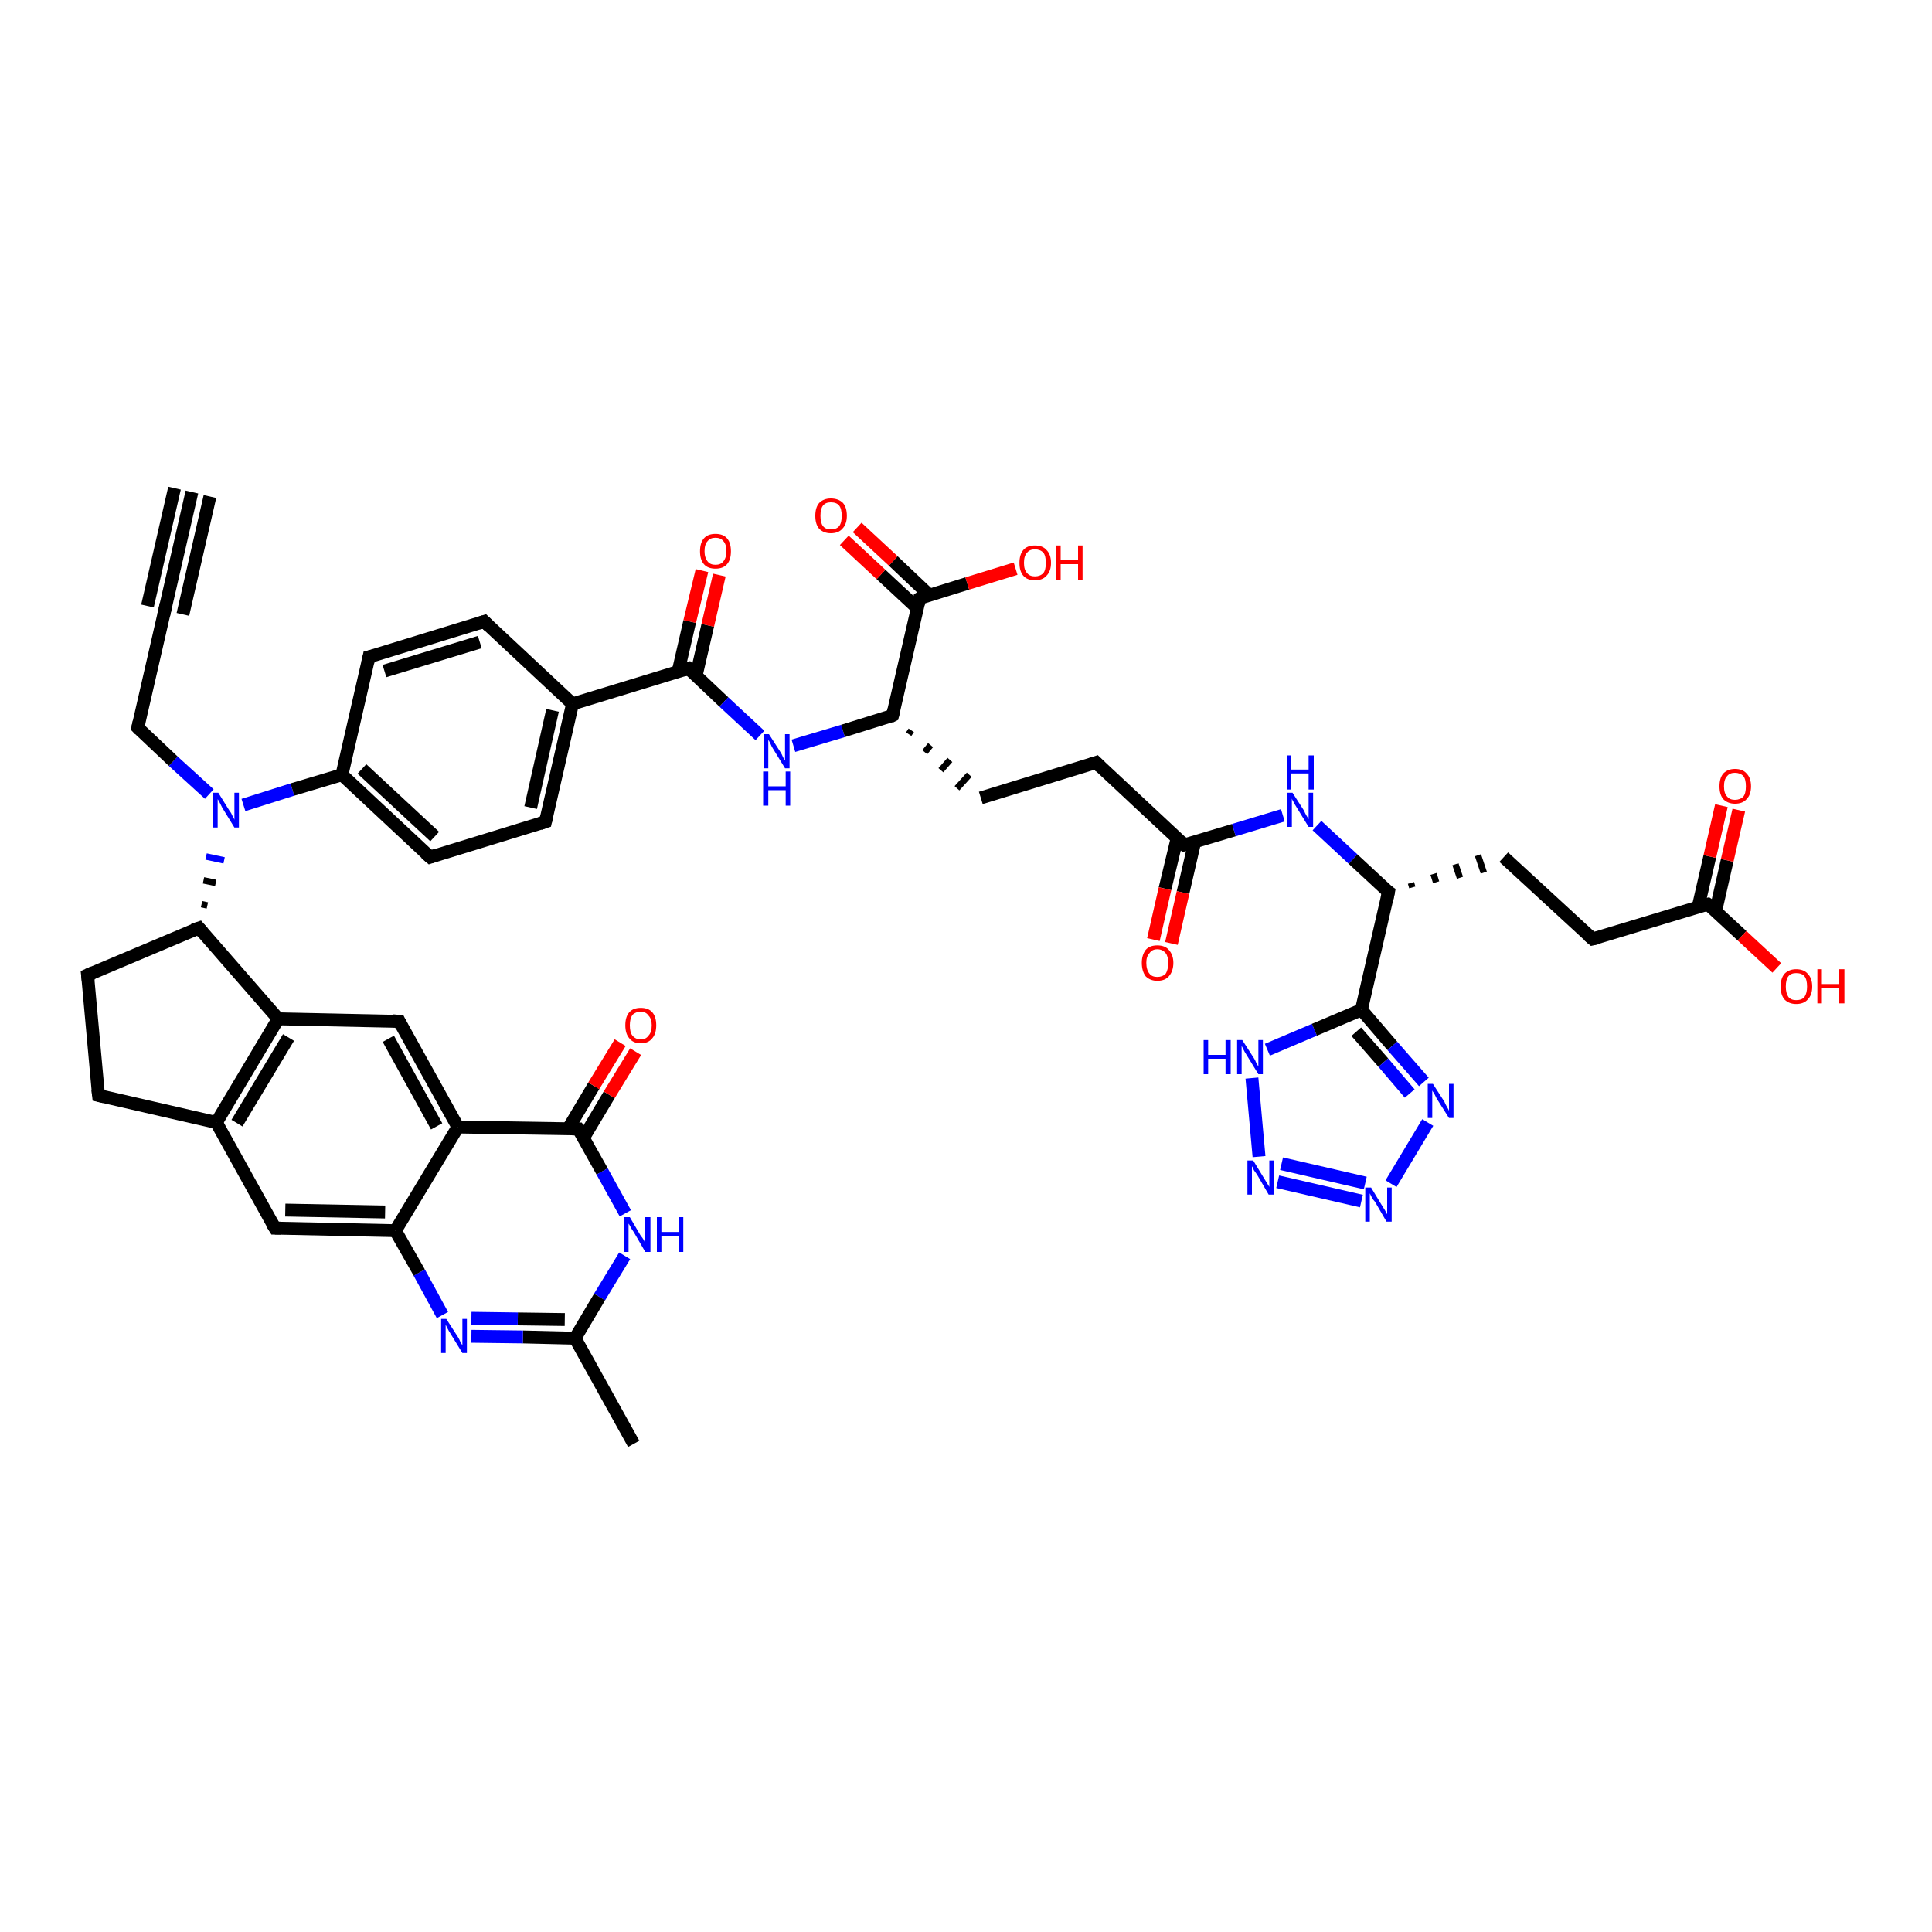 <?xml version='1.0' encoding='iso-8859-1'?>
<svg version='1.1' baseProfile='full'
              xmlns='http://www.w3.org/2000/svg'
                      xmlns:rdkit='http://www.rdkit.org/xml'
                      xmlns:xlink='http://www.w3.org/1999/xlink'
                  xml:space='preserve'
width='300px' height='300px' viewBox='0 0 300 300'>
<!-- END OF HEADER -->
<rect style='opacity:1.0;fill:#FFFFFF;stroke:none' width='300.0' height='300.0' x='0.0' y='0.0'> </rect>
<path class='bond-0 atom-0 atom-1' d='M 98.4,224.2 L 89.3,207.8' style='fill:none;fill-rule:evenodd;stroke:#000000;stroke-width:2.0px;stroke-linecap:butt;stroke-linejoin:miter;stroke-opacity:1' />
<path class='bond-1 atom-1 atom-2' d='M 89.3,207.8 L 81.2,207.6' style='fill:none;fill-rule:evenodd;stroke:#000000;stroke-width:2.0px;stroke-linecap:butt;stroke-linejoin:miter;stroke-opacity:1' />
<path class='bond-1 atom-1 atom-2' d='M 81.2,207.6 L 73.2,207.5' style='fill:none;fill-rule:evenodd;stroke:#0000FF;stroke-width:2.0px;stroke-linecap:butt;stroke-linejoin:miter;stroke-opacity:1' />
<path class='bond-1 atom-1 atom-2' d='M 87.7,204.9 L 80.4,204.8' style='fill:none;fill-rule:evenodd;stroke:#000000;stroke-width:2.0px;stroke-linecap:butt;stroke-linejoin:miter;stroke-opacity:1' />
<path class='bond-1 atom-1 atom-2' d='M 80.4,204.8 L 73.2,204.7' style='fill:none;fill-rule:evenodd;stroke:#0000FF;stroke-width:2.0px;stroke-linecap:butt;stroke-linejoin:miter;stroke-opacity:1' />
<path class='bond-2 atom-2 atom-3' d='M 68.7,204.2 L 65.1,197.6' style='fill:none;fill-rule:evenodd;stroke:#0000FF;stroke-width:2.0px;stroke-linecap:butt;stroke-linejoin:miter;stroke-opacity:1' />
<path class='bond-2 atom-2 atom-3' d='M 65.1,197.6 L 61.4,191.1' style='fill:none;fill-rule:evenodd;stroke:#000000;stroke-width:2.0px;stroke-linecap:butt;stroke-linejoin:miter;stroke-opacity:1' />
<path class='bond-3 atom-3 atom-4' d='M 61.4,191.1 L 42.7,190.7' style='fill:none;fill-rule:evenodd;stroke:#000000;stroke-width:2.0px;stroke-linecap:butt;stroke-linejoin:miter;stroke-opacity:1' />
<path class='bond-3 atom-3 atom-4' d='M 59.8,188.2 L 44.3,187.9' style='fill:none;fill-rule:evenodd;stroke:#000000;stroke-width:2.0px;stroke-linecap:butt;stroke-linejoin:miter;stroke-opacity:1' />
<path class='bond-4 atom-4 atom-5' d='M 42.7,190.7 L 33.6,174.3' style='fill:none;fill-rule:evenodd;stroke:#000000;stroke-width:2.0px;stroke-linecap:butt;stroke-linejoin:miter;stroke-opacity:1' />
<path class='bond-5 atom-5 atom-6' d='M 33.6,174.3 L 15.3,170.1' style='fill:none;fill-rule:evenodd;stroke:#000000;stroke-width:2.0px;stroke-linecap:butt;stroke-linejoin:miter;stroke-opacity:1' />
<path class='bond-6 atom-6 atom-7' d='M 15.3,170.1 L 13.6,151.4' style='fill:none;fill-rule:evenodd;stroke:#000000;stroke-width:2.0px;stroke-linecap:butt;stroke-linejoin:miter;stroke-opacity:1' />
<path class='bond-7 atom-7 atom-8' d='M 13.6,151.4 L 30.9,144.1' style='fill:none;fill-rule:evenodd;stroke:#000000;stroke-width:2.0px;stroke-linecap:butt;stroke-linejoin:miter;stroke-opacity:1' />
<path class='bond-8 atom-8 atom-9' d='M 32.2,140.6 L 31.3,140.4' style='fill:none;fill-rule:evenodd;stroke:#000000;stroke-width:1.0px;stroke-linecap:butt;stroke-linejoin:miter;stroke-opacity:1' />
<path class='bond-8 atom-8 atom-9' d='M 33.5,137.1 L 31.6,136.7' style='fill:none;fill-rule:evenodd;stroke:#000000;stroke-width:1.0px;stroke-linecap:butt;stroke-linejoin:miter;stroke-opacity:1' />
<path class='bond-8 atom-8 atom-9' d='M 34.8,133.6 L 32.0,133.0' style='fill:none;fill-rule:evenodd;stroke:#0000FF;stroke-width:1.0px;stroke-linecap:butt;stroke-linejoin:miter;stroke-opacity:1' />
<path class='bond-9 atom-9 atom-10' d='M 32.5,123.3 L 26.9,118.2' style='fill:none;fill-rule:evenodd;stroke:#0000FF;stroke-width:2.0px;stroke-linecap:butt;stroke-linejoin:miter;stroke-opacity:1' />
<path class='bond-9 atom-9 atom-10' d='M 26.9,118.2 L 21.4,113.0' style='fill:none;fill-rule:evenodd;stroke:#000000;stroke-width:2.0px;stroke-linecap:butt;stroke-linejoin:miter;stroke-opacity:1' />
<path class='bond-10 atom-10 atom-11' d='M 21.4,113.0 L 25.6,94.7' style='fill:none;fill-rule:evenodd;stroke:#000000;stroke-width:2.0px;stroke-linecap:butt;stroke-linejoin:miter;stroke-opacity:1' />
<path class='bond-11 atom-11 atom-12' d='M 25.6,94.7 L 29.8,76.4' style='fill:none;fill-rule:evenodd;stroke:#000000;stroke-width:2.0px;stroke-linecap:butt;stroke-linejoin:miter;stroke-opacity:1' />
<path class='bond-11 atom-11 atom-12' d='M 22.9,94.1 L 27.1,75.8' style='fill:none;fill-rule:evenodd;stroke:#000000;stroke-width:2.0px;stroke-linecap:butt;stroke-linejoin:miter;stroke-opacity:1' />
<path class='bond-11 atom-11 atom-12' d='M 28.4,95.4 L 32.6,77.1' style='fill:none;fill-rule:evenodd;stroke:#000000;stroke-width:2.0px;stroke-linecap:butt;stroke-linejoin:miter;stroke-opacity:1' />
<path class='bond-12 atom-9 atom-13' d='M 37.8,125.0 L 45.4,122.6' style='fill:none;fill-rule:evenodd;stroke:#0000FF;stroke-width:2.0px;stroke-linecap:butt;stroke-linejoin:miter;stroke-opacity:1' />
<path class='bond-12 atom-9 atom-13' d='M 45.4,122.6 L 53.1,120.3' style='fill:none;fill-rule:evenodd;stroke:#000000;stroke-width:2.0px;stroke-linecap:butt;stroke-linejoin:miter;stroke-opacity:1' />
<path class='bond-13 atom-13 atom-14' d='M 53.1,120.3 L 66.8,133.1' style='fill:none;fill-rule:evenodd;stroke:#000000;stroke-width:2.0px;stroke-linecap:butt;stroke-linejoin:miter;stroke-opacity:1' />
<path class='bond-13 atom-13 atom-14' d='M 56.2,119.4 L 67.5,129.9' style='fill:none;fill-rule:evenodd;stroke:#000000;stroke-width:2.0px;stroke-linecap:butt;stroke-linejoin:miter;stroke-opacity:1' />
<path class='bond-14 atom-14 atom-15' d='M 66.8,133.1 L 84.7,127.6' style='fill:none;fill-rule:evenodd;stroke:#000000;stroke-width:2.0px;stroke-linecap:butt;stroke-linejoin:miter;stroke-opacity:1' />
<path class='bond-15 atom-15 atom-16' d='M 84.7,127.6 L 88.9,109.3' style='fill:none;fill-rule:evenodd;stroke:#000000;stroke-width:2.0px;stroke-linecap:butt;stroke-linejoin:miter;stroke-opacity:1' />
<path class='bond-15 atom-15 atom-16' d='M 82.4,125.4 L 85.8,110.3' style='fill:none;fill-rule:evenodd;stroke:#000000;stroke-width:2.0px;stroke-linecap:butt;stroke-linejoin:miter;stroke-opacity:1' />
<path class='bond-16 atom-16 atom-17' d='M 88.9,109.3 L 75.2,96.5' style='fill:none;fill-rule:evenodd;stroke:#000000;stroke-width:2.0px;stroke-linecap:butt;stroke-linejoin:miter;stroke-opacity:1' />
<path class='bond-17 atom-17 atom-18' d='M 75.2,96.5 L 57.3,102.0' style='fill:none;fill-rule:evenodd;stroke:#000000;stroke-width:2.0px;stroke-linecap:butt;stroke-linejoin:miter;stroke-opacity:1' />
<path class='bond-17 atom-17 atom-18' d='M 74.5,99.7 L 59.7,104.2' style='fill:none;fill-rule:evenodd;stroke:#000000;stroke-width:2.0px;stroke-linecap:butt;stroke-linejoin:miter;stroke-opacity:1' />
<path class='bond-18 atom-16 atom-19' d='M 88.9,109.3 L 106.9,103.8' style='fill:none;fill-rule:evenodd;stroke:#000000;stroke-width:2.0px;stroke-linecap:butt;stroke-linejoin:miter;stroke-opacity:1' />
<path class='bond-19 atom-19 atom-20' d='M 108.1,104.9 L 109.9,97.1' style='fill:none;fill-rule:evenodd;stroke:#000000;stroke-width:2.0px;stroke-linecap:butt;stroke-linejoin:miter;stroke-opacity:1' />
<path class='bond-19 atom-19 atom-20' d='M 109.9,97.1 L 111.7,89.3' style='fill:none;fill-rule:evenodd;stroke:#FF0000;stroke-width:2.0px;stroke-linecap:butt;stroke-linejoin:miter;stroke-opacity:1' />
<path class='bond-19 atom-19 atom-20' d='M 105.3,104.3 L 107.1,96.5' style='fill:none;fill-rule:evenodd;stroke:#000000;stroke-width:2.0px;stroke-linecap:butt;stroke-linejoin:miter;stroke-opacity:1' />
<path class='bond-19 atom-19 atom-20' d='M 107.1,96.5 L 109.0,88.6' style='fill:none;fill-rule:evenodd;stroke:#FF0000;stroke-width:2.0px;stroke-linecap:butt;stroke-linejoin:miter;stroke-opacity:1' />
<path class='bond-20 atom-19 atom-21' d='M 106.9,103.8 L 112.4,109.0' style='fill:none;fill-rule:evenodd;stroke:#000000;stroke-width:2.0px;stroke-linecap:butt;stroke-linejoin:miter;stroke-opacity:1' />
<path class='bond-20 atom-19 atom-21' d='M 112.4,109.0 L 118.0,114.2' style='fill:none;fill-rule:evenodd;stroke:#0000FF;stroke-width:2.0px;stroke-linecap:butt;stroke-linejoin:miter;stroke-opacity:1' />
<path class='bond-21 atom-21 atom-22' d='M 123.2,115.8 L 130.9,113.5' style='fill:none;fill-rule:evenodd;stroke:#0000FF;stroke-width:2.0px;stroke-linecap:butt;stroke-linejoin:miter;stroke-opacity:1' />
<path class='bond-21 atom-21 atom-22' d='M 130.9,113.5 L 138.6,111.1' style='fill:none;fill-rule:evenodd;stroke:#000000;stroke-width:2.0px;stroke-linecap:butt;stroke-linejoin:miter;stroke-opacity:1' />
<path class='bond-22 atom-22 atom-23' d='M 141.1,114.0 L 141.5,113.4' style='fill:none;fill-rule:evenodd;stroke:#000000;stroke-width:1.0px;stroke-linecap:butt;stroke-linejoin:miter;stroke-opacity:1' />
<path class='bond-22 atom-22 atom-23' d='M 143.6,116.8 L 144.5,115.7' style='fill:none;fill-rule:evenodd;stroke:#000000;stroke-width:1.0px;stroke-linecap:butt;stroke-linejoin:miter;stroke-opacity:1' />
<path class='bond-22 atom-22 atom-23' d='M 146.1,119.6 L 147.5,118.0' style='fill:none;fill-rule:evenodd;stroke:#000000;stroke-width:1.0px;stroke-linecap:butt;stroke-linejoin:miter;stroke-opacity:1' />
<path class='bond-22 atom-22 atom-23' d='M 148.6,122.4 L 150.5,120.3' style='fill:none;fill-rule:evenodd;stroke:#000000;stroke-width:1.0px;stroke-linecap:butt;stroke-linejoin:miter;stroke-opacity:1' />
<path class='bond-23 atom-23 atom-24' d='M 152.3,123.9 L 170.2,118.4' style='fill:none;fill-rule:evenodd;stroke:#000000;stroke-width:2.0px;stroke-linecap:butt;stroke-linejoin:miter;stroke-opacity:1' />
<path class='bond-24 atom-24 atom-25' d='M 170.2,118.4 L 183.9,131.2' style='fill:none;fill-rule:evenodd;stroke:#000000;stroke-width:2.0px;stroke-linecap:butt;stroke-linejoin:miter;stroke-opacity:1' />
<path class='bond-25 atom-25 atom-26' d='M 182.8,130.1 L 180.9,138.0' style='fill:none;fill-rule:evenodd;stroke:#000000;stroke-width:2.0px;stroke-linecap:butt;stroke-linejoin:miter;stroke-opacity:1' />
<path class='bond-25 atom-25 atom-26' d='M 180.9,138.0 L 179.1,145.9' style='fill:none;fill-rule:evenodd;stroke:#FF0000;stroke-width:2.0px;stroke-linecap:butt;stroke-linejoin:miter;stroke-opacity:1' />
<path class='bond-25 atom-25 atom-26' d='M 185.5,130.8 L 183.7,138.6' style='fill:none;fill-rule:evenodd;stroke:#000000;stroke-width:2.0px;stroke-linecap:butt;stroke-linejoin:miter;stroke-opacity:1' />
<path class='bond-25 atom-25 atom-26' d='M 183.7,138.6 L 181.9,146.5' style='fill:none;fill-rule:evenodd;stroke:#FF0000;stroke-width:2.0px;stroke-linecap:butt;stroke-linejoin:miter;stroke-opacity:1' />
<path class='bond-26 atom-25 atom-27' d='M 183.9,131.2 L 191.6,128.9' style='fill:none;fill-rule:evenodd;stroke:#000000;stroke-width:2.0px;stroke-linecap:butt;stroke-linejoin:miter;stroke-opacity:1' />
<path class='bond-26 atom-25 atom-27' d='M 191.6,128.9 L 199.2,126.6' style='fill:none;fill-rule:evenodd;stroke:#0000FF;stroke-width:2.0px;stroke-linecap:butt;stroke-linejoin:miter;stroke-opacity:1' />
<path class='bond-27 atom-27 atom-28' d='M 204.5,128.2 L 210.1,133.4' style='fill:none;fill-rule:evenodd;stroke:#0000FF;stroke-width:2.0px;stroke-linecap:butt;stroke-linejoin:miter;stroke-opacity:1' />
<path class='bond-27 atom-27 atom-28' d='M 210.1,133.4 L 215.6,138.5' style='fill:none;fill-rule:evenodd;stroke:#000000;stroke-width:2.0px;stroke-linecap:butt;stroke-linejoin:miter;stroke-opacity:1' />
<path class='bond-28 atom-28 atom-29' d='M 219.3,137.8 L 219.1,137.1' style='fill:none;fill-rule:evenodd;stroke:#000000;stroke-width:1.0px;stroke-linecap:butt;stroke-linejoin:miter;stroke-opacity:1' />
<path class='bond-28 atom-28 atom-29' d='M 223.0,137.0 L 222.6,135.7' style='fill:none;fill-rule:evenodd;stroke:#000000;stroke-width:1.0px;stroke-linecap:butt;stroke-linejoin:miter;stroke-opacity:1' />
<path class='bond-28 atom-28 atom-29' d='M 226.7,136.3 L 226.0,134.2' style='fill:none;fill-rule:evenodd;stroke:#000000;stroke-width:1.0px;stroke-linecap:butt;stroke-linejoin:miter;stroke-opacity:1' />
<path class='bond-28 atom-28 atom-29' d='M 230.4,135.5 L 229.5,132.8' style='fill:none;fill-rule:evenodd;stroke:#000000;stroke-width:1.0px;stroke-linecap:butt;stroke-linejoin:miter;stroke-opacity:1' />
<path class='bond-29 atom-29 atom-30' d='M 233.5,133.1 L 247.3,145.8' style='fill:none;fill-rule:evenodd;stroke:#000000;stroke-width:2.0px;stroke-linecap:butt;stroke-linejoin:miter;stroke-opacity:1' />
<path class='bond-30 atom-30 atom-31' d='M 247.3,145.8 L 265.2,140.4' style='fill:none;fill-rule:evenodd;stroke:#000000;stroke-width:2.0px;stroke-linecap:butt;stroke-linejoin:miter;stroke-opacity:1' />
<path class='bond-31 atom-31 atom-32' d='M 265.2,140.4 L 270.5,145.3' style='fill:none;fill-rule:evenodd;stroke:#000000;stroke-width:2.0px;stroke-linecap:butt;stroke-linejoin:miter;stroke-opacity:1' />
<path class='bond-31 atom-31 atom-32' d='M 270.5,145.3 L 275.9,150.3' style='fill:none;fill-rule:evenodd;stroke:#FF0000;stroke-width:2.0px;stroke-linecap:butt;stroke-linejoin:miter;stroke-opacity:1' />
<path class='bond-32 atom-31 atom-33' d='M 266.4,141.5 L 268.2,133.6' style='fill:none;fill-rule:evenodd;stroke:#000000;stroke-width:2.0px;stroke-linecap:butt;stroke-linejoin:miter;stroke-opacity:1' />
<path class='bond-32 atom-31 atom-33' d='M 268.2,133.6 L 270.0,125.8' style='fill:none;fill-rule:evenodd;stroke:#FF0000;stroke-width:2.0px;stroke-linecap:butt;stroke-linejoin:miter;stroke-opacity:1' />
<path class='bond-32 atom-31 atom-33' d='M 263.7,140.8 L 265.5,133.0' style='fill:none;fill-rule:evenodd;stroke:#000000;stroke-width:2.0px;stroke-linecap:butt;stroke-linejoin:miter;stroke-opacity:1' />
<path class='bond-32 atom-31 atom-33' d='M 265.5,133.0 L 267.3,125.1' style='fill:none;fill-rule:evenodd;stroke:#FF0000;stroke-width:2.0px;stroke-linecap:butt;stroke-linejoin:miter;stroke-opacity:1' />
<path class='bond-33 atom-28 atom-34' d='M 215.6,138.5 L 211.4,156.8' style='fill:none;fill-rule:evenodd;stroke:#000000;stroke-width:2.0px;stroke-linecap:butt;stroke-linejoin:miter;stroke-opacity:1' />
<path class='bond-34 atom-34 atom-35' d='M 211.4,156.8 L 216.2,162.4' style='fill:none;fill-rule:evenodd;stroke:#000000;stroke-width:2.0px;stroke-linecap:butt;stroke-linejoin:miter;stroke-opacity:1' />
<path class='bond-34 atom-34 atom-35' d='M 216.2,162.4 L 221.1,168.0' style='fill:none;fill-rule:evenodd;stroke:#0000FF;stroke-width:2.0px;stroke-linecap:butt;stroke-linejoin:miter;stroke-opacity:1' />
<path class='bond-34 atom-34 atom-35' d='M 210.6,160.2 L 214.8,165.0' style='fill:none;fill-rule:evenodd;stroke:#000000;stroke-width:2.0px;stroke-linecap:butt;stroke-linejoin:miter;stroke-opacity:1' />
<path class='bond-34 atom-34 atom-35' d='M 214.8,165.0 L 218.9,169.8' style='fill:none;fill-rule:evenodd;stroke:#0000FF;stroke-width:2.0px;stroke-linecap:butt;stroke-linejoin:miter;stroke-opacity:1' />
<path class='bond-35 atom-35 atom-36' d='M 221.7,174.3 L 216.0,183.8' style='fill:none;fill-rule:evenodd;stroke:#0000FF;stroke-width:2.0px;stroke-linecap:butt;stroke-linejoin:miter;stroke-opacity:1' />
<path class='bond-36 atom-36 atom-37' d='M 211.4,186.5 L 198.4,183.5' style='fill:none;fill-rule:evenodd;stroke:#0000FF;stroke-width:2.0px;stroke-linecap:butt;stroke-linejoin:miter;stroke-opacity:1' />
<path class='bond-36 atom-36 atom-37' d='M 212.0,183.7 L 199.0,180.7' style='fill:none;fill-rule:evenodd;stroke:#0000FF;stroke-width:2.0px;stroke-linecap:butt;stroke-linejoin:miter;stroke-opacity:1' />
<path class='bond-37 atom-37 atom-38' d='M 195.5,179.6 L 194.4,167.4' style='fill:none;fill-rule:evenodd;stroke:#0000FF;stroke-width:2.0px;stroke-linecap:butt;stroke-linejoin:miter;stroke-opacity:1' />
<path class='bond-38 atom-22 atom-39' d='M 138.6,111.1 L 142.8,92.9' style='fill:none;fill-rule:evenodd;stroke:#000000;stroke-width:2.0px;stroke-linecap:butt;stroke-linejoin:miter;stroke-opacity:1' />
<path class='bond-39 atom-39 atom-40' d='M 142.8,92.9 L 150.2,90.6' style='fill:none;fill-rule:evenodd;stroke:#000000;stroke-width:2.0px;stroke-linecap:butt;stroke-linejoin:miter;stroke-opacity:1' />
<path class='bond-39 atom-39 atom-40' d='M 150.2,90.6 L 157.7,88.3' style='fill:none;fill-rule:evenodd;stroke:#FF0000;stroke-width:2.0px;stroke-linecap:butt;stroke-linejoin:miter;stroke-opacity:1' />
<path class='bond-40 atom-39 atom-41' d='M 144.3,92.4 L 138.7,87.1' style='fill:none;fill-rule:evenodd;stroke:#000000;stroke-width:2.0px;stroke-linecap:butt;stroke-linejoin:miter;stroke-opacity:1' />
<path class='bond-40 atom-39 atom-41' d='M 138.7,87.1 L 133.1,81.9' style='fill:none;fill-rule:evenodd;stroke:#FF0000;stroke-width:2.0px;stroke-linecap:butt;stroke-linejoin:miter;stroke-opacity:1' />
<path class='bond-40 atom-39 atom-41' d='M 142.4,94.4 L 136.8,89.2' style='fill:none;fill-rule:evenodd;stroke:#000000;stroke-width:2.0px;stroke-linecap:butt;stroke-linejoin:miter;stroke-opacity:1' />
<path class='bond-40 atom-39 atom-41' d='M 136.8,89.2 L 131.1,83.9' style='fill:none;fill-rule:evenodd;stroke:#FF0000;stroke-width:2.0px;stroke-linecap:butt;stroke-linejoin:miter;stroke-opacity:1' />
<path class='bond-41 atom-8 atom-42' d='M 30.9,144.1 L 43.2,158.2' style='fill:none;fill-rule:evenodd;stroke:#000000;stroke-width:2.0px;stroke-linecap:butt;stroke-linejoin:miter;stroke-opacity:1' />
<path class='bond-42 atom-42 atom-43' d='M 43.2,158.2 L 62.0,158.6' style='fill:none;fill-rule:evenodd;stroke:#000000;stroke-width:2.0px;stroke-linecap:butt;stroke-linejoin:miter;stroke-opacity:1' />
<path class='bond-43 atom-43 atom-44' d='M 62.0,158.6 L 71.1,175.0' style='fill:none;fill-rule:evenodd;stroke:#000000;stroke-width:2.0px;stroke-linecap:butt;stroke-linejoin:miter;stroke-opacity:1' />
<path class='bond-43 atom-43 atom-44' d='M 60.3,161.3 L 67.8,174.9' style='fill:none;fill-rule:evenodd;stroke:#000000;stroke-width:2.0px;stroke-linecap:butt;stroke-linejoin:miter;stroke-opacity:1' />
<path class='bond-44 atom-44 atom-45' d='M 71.1,175.0 L 89.8,175.3' style='fill:none;fill-rule:evenodd;stroke:#000000;stroke-width:2.0px;stroke-linecap:butt;stroke-linejoin:miter;stroke-opacity:1' />
<path class='bond-45 atom-45 atom-46' d='M 90.6,176.7 L 94.6,170.0' style='fill:none;fill-rule:evenodd;stroke:#000000;stroke-width:2.0px;stroke-linecap:butt;stroke-linejoin:miter;stroke-opacity:1' />
<path class='bond-45 atom-45 atom-46' d='M 94.6,170.0 L 98.7,163.3' style='fill:none;fill-rule:evenodd;stroke:#FF0000;stroke-width:2.0px;stroke-linecap:butt;stroke-linejoin:miter;stroke-opacity:1' />
<path class='bond-45 atom-45 atom-46' d='M 88.2,175.3 L 92.2,168.6' style='fill:none;fill-rule:evenodd;stroke:#000000;stroke-width:2.0px;stroke-linecap:butt;stroke-linejoin:miter;stroke-opacity:1' />
<path class='bond-45 atom-45 atom-46' d='M 92.2,168.6 L 96.3,161.9' style='fill:none;fill-rule:evenodd;stroke:#FF0000;stroke-width:2.0px;stroke-linecap:butt;stroke-linejoin:miter;stroke-opacity:1' />
<path class='bond-46 atom-45 atom-47' d='M 89.8,175.3 L 93.5,181.9' style='fill:none;fill-rule:evenodd;stroke:#000000;stroke-width:2.0px;stroke-linecap:butt;stroke-linejoin:miter;stroke-opacity:1' />
<path class='bond-46 atom-45 atom-47' d='M 93.5,181.9 L 97.1,188.4' style='fill:none;fill-rule:evenodd;stroke:#0000FF;stroke-width:2.0px;stroke-linecap:butt;stroke-linejoin:miter;stroke-opacity:1' />
<path class='bond-47 atom-47 atom-1' d='M 97.0,195.0 L 93.1,201.4' style='fill:none;fill-rule:evenodd;stroke:#0000FF;stroke-width:2.0px;stroke-linecap:butt;stroke-linejoin:miter;stroke-opacity:1' />
<path class='bond-47 atom-47 atom-1' d='M 93.1,201.4 L 89.3,207.8' style='fill:none;fill-rule:evenodd;stroke:#000000;stroke-width:2.0px;stroke-linecap:butt;stroke-linejoin:miter;stroke-opacity:1' />
<path class='bond-48 atom-44 atom-3' d='M 71.1,175.0 L 61.4,191.1' style='fill:none;fill-rule:evenodd;stroke:#000000;stroke-width:2.0px;stroke-linecap:butt;stroke-linejoin:miter;stroke-opacity:1' />
<path class='bond-49 atom-42 atom-5' d='M 43.2,158.2 L 33.6,174.3' style='fill:none;fill-rule:evenodd;stroke:#000000;stroke-width:2.0px;stroke-linecap:butt;stroke-linejoin:miter;stroke-opacity:1' />
<path class='bond-49 atom-42 atom-5' d='M 44.8,161.1 L 36.8,174.4' style='fill:none;fill-rule:evenodd;stroke:#000000;stroke-width:2.0px;stroke-linecap:butt;stroke-linejoin:miter;stroke-opacity:1' />
<path class='bond-50 atom-18 atom-13' d='M 57.3,102.0 L 53.1,120.3' style='fill:none;fill-rule:evenodd;stroke:#000000;stroke-width:2.0px;stroke-linecap:butt;stroke-linejoin:miter;stroke-opacity:1' />
<path class='bond-51 atom-38 atom-34' d='M 196.8,163.0 L 204.1,159.9' style='fill:none;fill-rule:evenodd;stroke:#0000FF;stroke-width:2.0px;stroke-linecap:butt;stroke-linejoin:miter;stroke-opacity:1' />
<path class='bond-51 atom-38 atom-34' d='M 204.1,159.9 L 211.4,156.8' style='fill:none;fill-rule:evenodd;stroke:#000000;stroke-width:2.0px;stroke-linecap:butt;stroke-linejoin:miter;stroke-opacity:1' />
<path d='M 43.6,190.7 L 42.7,190.7 L 42.2,189.9' style='fill:none;stroke:#000000;stroke-width:2.0px;stroke-linecap:butt;stroke-linejoin:miter;stroke-opacity:1;' />
<path d='M 16.2,170.3 L 15.3,170.1 L 15.2,169.2' style='fill:none;stroke:#000000;stroke-width:2.0px;stroke-linecap:butt;stroke-linejoin:miter;stroke-opacity:1;' />
<path d='M 13.7,152.3 L 13.6,151.4 L 14.5,151.0' style='fill:none;stroke:#000000;stroke-width:2.0px;stroke-linecap:butt;stroke-linejoin:miter;stroke-opacity:1;' />
<path d='M 30.0,144.4 L 30.9,144.1 L 31.5,144.8' style='fill:none;stroke:#000000;stroke-width:2.0px;stroke-linecap:butt;stroke-linejoin:miter;stroke-opacity:1;' />
<path d='M 21.7,113.3 L 21.4,113.0 L 21.6,112.1' style='fill:none;stroke:#000000;stroke-width:2.0px;stroke-linecap:butt;stroke-linejoin:miter;stroke-opacity:1;' />
<path d='M 25.4,95.6 L 25.6,94.7 L 25.8,93.8' style='fill:none;stroke:#000000;stroke-width:2.0px;stroke-linecap:butt;stroke-linejoin:miter;stroke-opacity:1;' />
<path d='M 66.1,132.5 L 66.8,133.1 L 67.7,132.8' style='fill:none;stroke:#000000;stroke-width:2.0px;stroke-linecap:butt;stroke-linejoin:miter;stroke-opacity:1;' />
<path d='M 83.8,127.9 L 84.7,127.6 L 84.9,126.7' style='fill:none;stroke:#000000;stroke-width:2.0px;stroke-linecap:butt;stroke-linejoin:miter;stroke-opacity:1;' />
<path d='M 75.9,97.2 L 75.2,96.5 L 74.3,96.8' style='fill:none;stroke:#000000;stroke-width:2.0px;stroke-linecap:butt;stroke-linejoin:miter;stroke-opacity:1;' />
<path d='M 58.2,101.8 L 57.3,102.0 L 57.1,102.9' style='fill:none;stroke:#000000;stroke-width:2.0px;stroke-linecap:butt;stroke-linejoin:miter;stroke-opacity:1;' />
<path d='M 106.0,104.1 L 106.9,103.8 L 107.2,104.1' style='fill:none;stroke:#000000;stroke-width:2.0px;stroke-linecap:butt;stroke-linejoin:miter;stroke-opacity:1;' />
<path d='M 138.2,111.3 L 138.6,111.1 L 138.8,110.2' style='fill:none;stroke:#000000;stroke-width:2.0px;stroke-linecap:butt;stroke-linejoin:miter;stroke-opacity:1;' />
<path d='M 169.3,118.7 L 170.2,118.4 L 170.9,119.1' style='fill:none;stroke:#000000;stroke-width:2.0px;stroke-linecap:butt;stroke-linejoin:miter;stroke-opacity:1;' />
<path d='M 183.3,130.6 L 183.9,131.2 L 184.3,131.1' style='fill:none;stroke:#000000;stroke-width:2.0px;stroke-linecap:butt;stroke-linejoin:miter;stroke-opacity:1;' />
<path d='M 215.3,138.3 L 215.6,138.5 L 215.4,139.5' style='fill:none;stroke:#000000;stroke-width:2.0px;stroke-linecap:butt;stroke-linejoin:miter;stroke-opacity:1;' />
<path d='M 246.6,145.2 L 247.3,145.8 L 248.2,145.6' style='fill:none;stroke:#000000;stroke-width:2.0px;stroke-linecap:butt;stroke-linejoin:miter;stroke-opacity:1;' />
<path d='M 264.3,140.6 L 265.2,140.4 L 265.5,140.6' style='fill:none;stroke:#000000;stroke-width:2.0px;stroke-linecap:butt;stroke-linejoin:miter;stroke-opacity:1;' />
<path d='M 142.6,93.8 L 142.8,92.9 L 143.1,92.7' style='fill:none;stroke:#000000;stroke-width:2.0px;stroke-linecap:butt;stroke-linejoin:miter;stroke-opacity:1;' />
<path d='M 61.0,158.5 L 62.0,158.6 L 62.4,159.4' style='fill:none;stroke:#000000;stroke-width:2.0px;stroke-linecap:butt;stroke-linejoin:miter;stroke-opacity:1;' />
<path d='M 88.9,175.3 L 89.8,175.3 L 90.0,175.6' style='fill:none;stroke:#000000;stroke-width:2.0px;stroke-linecap:butt;stroke-linejoin:miter;stroke-opacity:1;' />
<path class='atom-2' d='M 69.3 204.8
L 71.1 207.6
Q 71.3 207.9, 71.5 208.4
Q 71.8 208.9, 71.8 208.9
L 71.8 204.8
L 72.5 204.8
L 72.5 210.1
L 71.8 210.1
L 69.9 207.0
Q 69.7 206.7, 69.5 206.3
Q 69.3 205.9, 69.2 205.7
L 69.2 210.1
L 68.5 210.1
L 68.5 204.8
L 69.3 204.8
' fill='#0000FF'/>
<path class='atom-9' d='M 33.9 123.1
L 35.7 126.0
Q 35.9 126.2, 36.1 126.7
Q 36.4 127.2, 36.4 127.3
L 36.4 123.1
L 37.1 123.1
L 37.1 128.5
L 36.4 128.5
L 34.5 125.4
Q 34.3 125.0, 34.1 124.6
Q 33.9 124.2, 33.8 124.1
L 33.8 128.5
L 33.1 128.5
L 33.1 123.1
L 33.9 123.1
' fill='#0000FF'/>
<path class='atom-20' d='M 108.7 85.6
Q 108.7 84.3, 109.3 83.6
Q 109.9 82.9, 111.1 82.9
Q 112.3 82.9, 112.9 83.6
Q 113.5 84.3, 113.5 85.6
Q 113.5 86.9, 112.9 87.6
Q 112.3 88.3, 111.1 88.3
Q 109.9 88.3, 109.3 87.6
Q 108.7 86.9, 108.7 85.6
M 111.1 87.7
Q 111.9 87.7, 112.3 87.2
Q 112.8 86.6, 112.8 85.6
Q 112.8 84.5, 112.3 84.0
Q 111.9 83.5, 111.1 83.5
Q 110.3 83.5, 109.9 84.0
Q 109.4 84.5, 109.4 85.6
Q 109.4 86.6, 109.9 87.2
Q 110.3 87.7, 111.1 87.7
' fill='#FF0000'/>
<path class='atom-21' d='M 119.4 114.0
L 121.2 116.8
Q 121.4 117.1, 121.6 117.6
Q 121.9 118.1, 121.9 118.1
L 121.9 114.0
L 122.6 114.0
L 122.6 119.3
L 121.9 119.3
L 120.0 116.2
Q 119.8 115.9, 119.6 115.4
Q 119.4 115.0, 119.3 114.9
L 119.3 119.3
L 118.6 119.3
L 118.6 114.0
L 119.4 114.0
' fill='#0000FF'/>
<path class='atom-21' d='M 118.5 119.8
L 119.3 119.8
L 119.3 122.1
L 122.0 122.1
L 122.0 119.8
L 122.7 119.8
L 122.7 125.1
L 122.0 125.1
L 122.0 122.7
L 119.3 122.7
L 119.3 125.1
L 118.5 125.1
L 118.5 119.8
' fill='#0000FF'/>
<path class='atom-26' d='M 177.3 149.5
Q 177.3 148.3, 177.9 147.5
Q 178.5 146.8, 179.7 146.8
Q 180.9 146.8, 181.5 147.5
Q 182.2 148.3, 182.2 149.5
Q 182.2 150.8, 181.5 151.6
Q 180.9 152.3, 179.7 152.3
Q 178.6 152.3, 177.9 151.6
Q 177.3 150.8, 177.3 149.5
M 179.7 151.7
Q 180.5 151.7, 181.0 151.2
Q 181.4 150.6, 181.4 149.5
Q 181.4 148.5, 181.0 148.0
Q 180.5 147.4, 179.7 147.4
Q 178.9 147.4, 178.5 148.0
Q 178.0 148.5, 178.0 149.5
Q 178.0 150.6, 178.5 151.2
Q 178.9 151.7, 179.7 151.7
' fill='#FF0000'/>
<path class='atom-27' d='M 200.7 123.1
L 202.5 125.9
Q 202.6 126.2, 202.9 126.7
Q 203.2 127.2, 203.2 127.2
L 203.2 123.1
L 203.9 123.1
L 203.9 128.4
L 203.2 128.4
L 201.3 125.3
Q 201.1 125.0, 200.9 124.6
Q 200.6 124.1, 200.6 124.0
L 200.6 128.4
L 199.9 128.4
L 199.9 123.1
L 200.7 123.1
' fill='#0000FF'/>
<path class='atom-27' d='M 199.8 117.3
L 200.5 117.3
L 200.5 119.5
L 203.2 119.5
L 203.2 117.3
L 204.0 117.3
L 204.0 122.6
L 203.2 122.6
L 203.2 120.1
L 200.5 120.1
L 200.5 122.6
L 199.8 122.6
L 199.8 117.3
' fill='#0000FF'/>
<path class='atom-32' d='M 276.5 153.2
Q 276.5 151.9, 277.1 151.2
Q 277.8 150.5, 278.9 150.5
Q 280.1 150.5, 280.7 151.2
Q 281.4 151.9, 281.4 153.2
Q 281.4 154.5, 280.7 155.2
Q 280.1 155.9, 278.9 155.9
Q 277.8 155.9, 277.1 155.2
Q 276.5 154.5, 276.5 153.2
M 278.9 155.3
Q 279.8 155.3, 280.2 154.8
Q 280.6 154.2, 280.6 153.2
Q 280.6 152.1, 280.2 151.6
Q 279.8 151.1, 278.9 151.1
Q 278.1 151.1, 277.7 151.6
Q 277.3 152.1, 277.3 153.2
Q 277.3 154.2, 277.7 154.8
Q 278.1 155.3, 278.9 155.3
' fill='#FF0000'/>
<path class='atom-32' d='M 282.2 150.5
L 282.9 150.5
L 282.9 152.8
L 285.6 152.8
L 285.6 150.5
L 286.4 150.5
L 286.4 155.8
L 285.6 155.8
L 285.6 153.4
L 282.9 153.4
L 282.9 155.8
L 282.2 155.8
L 282.2 150.5
' fill='#FF0000'/>
<path class='atom-33' d='M 267.0 122.1
Q 267.0 120.8, 267.6 120.1
Q 268.3 119.4, 269.4 119.4
Q 270.6 119.4, 271.2 120.1
Q 271.9 120.8, 271.9 122.1
Q 271.9 123.4, 271.2 124.1
Q 270.6 124.8, 269.4 124.8
Q 268.3 124.8, 267.6 124.1
Q 267.0 123.4, 267.0 122.1
M 269.4 124.2
Q 270.2 124.2, 270.7 123.7
Q 271.1 123.2, 271.1 122.1
Q 271.1 121.0, 270.7 120.5
Q 270.2 120.0, 269.4 120.0
Q 268.6 120.0, 268.2 120.5
Q 267.7 121.0, 267.7 122.1
Q 267.7 123.2, 268.2 123.7
Q 268.6 124.2, 269.4 124.2
' fill='#FF0000'/>
<path class='atom-35' d='M 222.5 168.3
L 224.3 171.1
Q 224.4 171.4, 224.7 171.9
Q 225.0 172.4, 225.0 172.5
L 225.0 168.3
L 225.7 168.3
L 225.7 173.6
L 225.0 173.6
L 223.1 170.6
Q 222.9 170.2, 222.7 169.8
Q 222.4 169.4, 222.4 169.3
L 222.4 173.6
L 221.7 173.6
L 221.7 168.3
L 222.5 168.3
' fill='#0000FF'/>
<path class='atom-36' d='M 212.9 184.4
L 214.6 187.2
Q 214.8 187.5, 215.1 188.0
Q 215.3 188.5, 215.4 188.5
L 215.4 184.4
L 216.1 184.4
L 216.1 189.7
L 215.3 189.7
L 213.5 186.6
Q 213.2 186.3, 213.0 185.9
Q 212.8 185.5, 212.7 185.3
L 212.7 189.7
L 212.0 189.7
L 212.0 184.4
L 212.9 184.4
' fill='#0000FF'/>
<path class='atom-37' d='M 194.6 180.2
L 196.3 183.0
Q 196.5 183.3, 196.8 183.8
Q 197.1 184.3, 197.1 184.3
L 197.1 180.2
L 197.8 180.2
L 197.8 185.5
L 197.0 185.5
L 195.2 182.4
Q 195.0 182.1, 194.7 181.7
Q 194.5 181.2, 194.4 181.1
L 194.4 185.5
L 193.7 185.5
L 193.7 180.2
L 194.6 180.2
' fill='#0000FF'/>
<path class='atom-38' d='M 186.9 161.5
L 187.6 161.5
L 187.6 163.8
L 190.3 163.8
L 190.3 161.5
L 191.1 161.5
L 191.1 166.8
L 190.3 166.8
L 190.3 164.4
L 187.6 164.4
L 187.6 166.8
L 186.9 166.8
L 186.9 161.5
' fill='#0000FF'/>
<path class='atom-38' d='M 192.9 161.5
L 194.7 164.3
Q 194.9 164.6, 195.1 165.1
Q 195.4 165.6, 195.4 165.6
L 195.4 161.5
L 196.1 161.5
L 196.1 166.8
L 195.4 166.8
L 193.5 163.7
Q 193.3 163.4, 193.1 163.0
Q 192.9 162.6, 192.8 162.4
L 192.8 166.8
L 192.1 166.8
L 192.1 161.5
L 192.9 161.5
' fill='#0000FF'/>
<path class='atom-40' d='M 158.3 87.4
Q 158.3 86.1, 158.9 85.4
Q 159.5 84.7, 160.7 84.7
Q 161.9 84.7, 162.5 85.4
Q 163.2 86.1, 163.2 87.4
Q 163.2 88.7, 162.5 89.4
Q 161.9 90.1, 160.7 90.1
Q 159.5 90.1, 158.9 89.4
Q 158.3 88.7, 158.3 87.4
M 160.7 89.5
Q 161.5 89.5, 162.0 89.0
Q 162.4 88.5, 162.4 87.4
Q 162.4 86.3, 162.0 85.8
Q 161.5 85.3, 160.7 85.3
Q 159.9 85.3, 159.5 85.8
Q 159.0 86.3, 159.0 87.4
Q 159.0 88.5, 159.5 89.0
Q 159.9 89.5, 160.7 89.5
' fill='#FF0000'/>
<path class='atom-40' d='M 164.0 84.7
L 164.7 84.7
L 164.7 87.0
L 167.4 87.0
L 167.4 84.7
L 168.1 84.7
L 168.1 90.1
L 167.4 90.1
L 167.4 87.6
L 164.7 87.6
L 164.7 90.1
L 164.0 90.1
L 164.0 84.7
' fill='#FF0000'/>
<path class='atom-41' d='M 126.6 80.1
Q 126.6 78.8, 127.2 78.1
Q 127.9 77.4, 129.0 77.4
Q 130.2 77.4, 130.9 78.1
Q 131.5 78.8, 131.5 80.1
Q 131.5 81.4, 130.8 82.1
Q 130.2 82.8, 129.0 82.8
Q 127.9 82.8, 127.2 82.1
Q 126.6 81.4, 126.6 80.1
M 129.0 82.2
Q 129.9 82.2, 130.3 81.7
Q 130.7 81.2, 130.7 80.1
Q 130.7 79.0, 130.3 78.5
Q 129.9 78.0, 129.0 78.0
Q 128.2 78.0, 127.8 78.5
Q 127.4 79.0, 127.4 80.1
Q 127.4 81.2, 127.8 81.7
Q 128.2 82.2, 129.0 82.2
' fill='#FF0000'/>
<path class='atom-46' d='M 97.1 159.2
Q 97.1 157.9, 97.7 157.2
Q 98.3 156.5, 99.5 156.5
Q 100.7 156.5, 101.3 157.2
Q 101.9 157.9, 101.9 159.2
Q 101.9 160.5, 101.3 161.2
Q 100.7 162.0, 99.5 162.0
Q 98.3 162.0, 97.7 161.2
Q 97.1 160.5, 97.1 159.2
M 99.5 161.4
Q 100.3 161.4, 100.7 160.8
Q 101.2 160.3, 101.2 159.2
Q 101.2 158.2, 100.7 157.7
Q 100.3 157.1, 99.5 157.1
Q 98.7 157.1, 98.2 157.6
Q 97.8 158.2, 97.8 159.2
Q 97.8 160.3, 98.2 160.8
Q 98.7 161.4, 99.5 161.4
' fill='#FF0000'/>
<path class='atom-47' d='M 97.8 189.0
L 99.5 191.9
Q 99.7 192.1, 100.0 192.6
Q 100.2 193.1, 100.2 193.2
L 100.2 189.0
L 101.0 189.0
L 101.0 194.4
L 100.2 194.4
L 98.4 191.3
Q 98.1 190.9, 97.9 190.5
Q 97.7 190.1, 97.6 190.0
L 97.6 194.4
L 96.9 194.4
L 96.9 189.0
L 97.8 189.0
' fill='#0000FF'/>
<path class='atom-47' d='M 102.0 189.0
L 102.7 189.0
L 102.7 191.3
L 105.4 191.3
L 105.4 189.0
L 106.1 189.0
L 106.1 194.4
L 105.4 194.4
L 105.4 191.9
L 102.7 191.9
L 102.7 194.4
L 102.0 194.4
L 102.0 189.0
' fill='#0000FF'/>
</svg>
